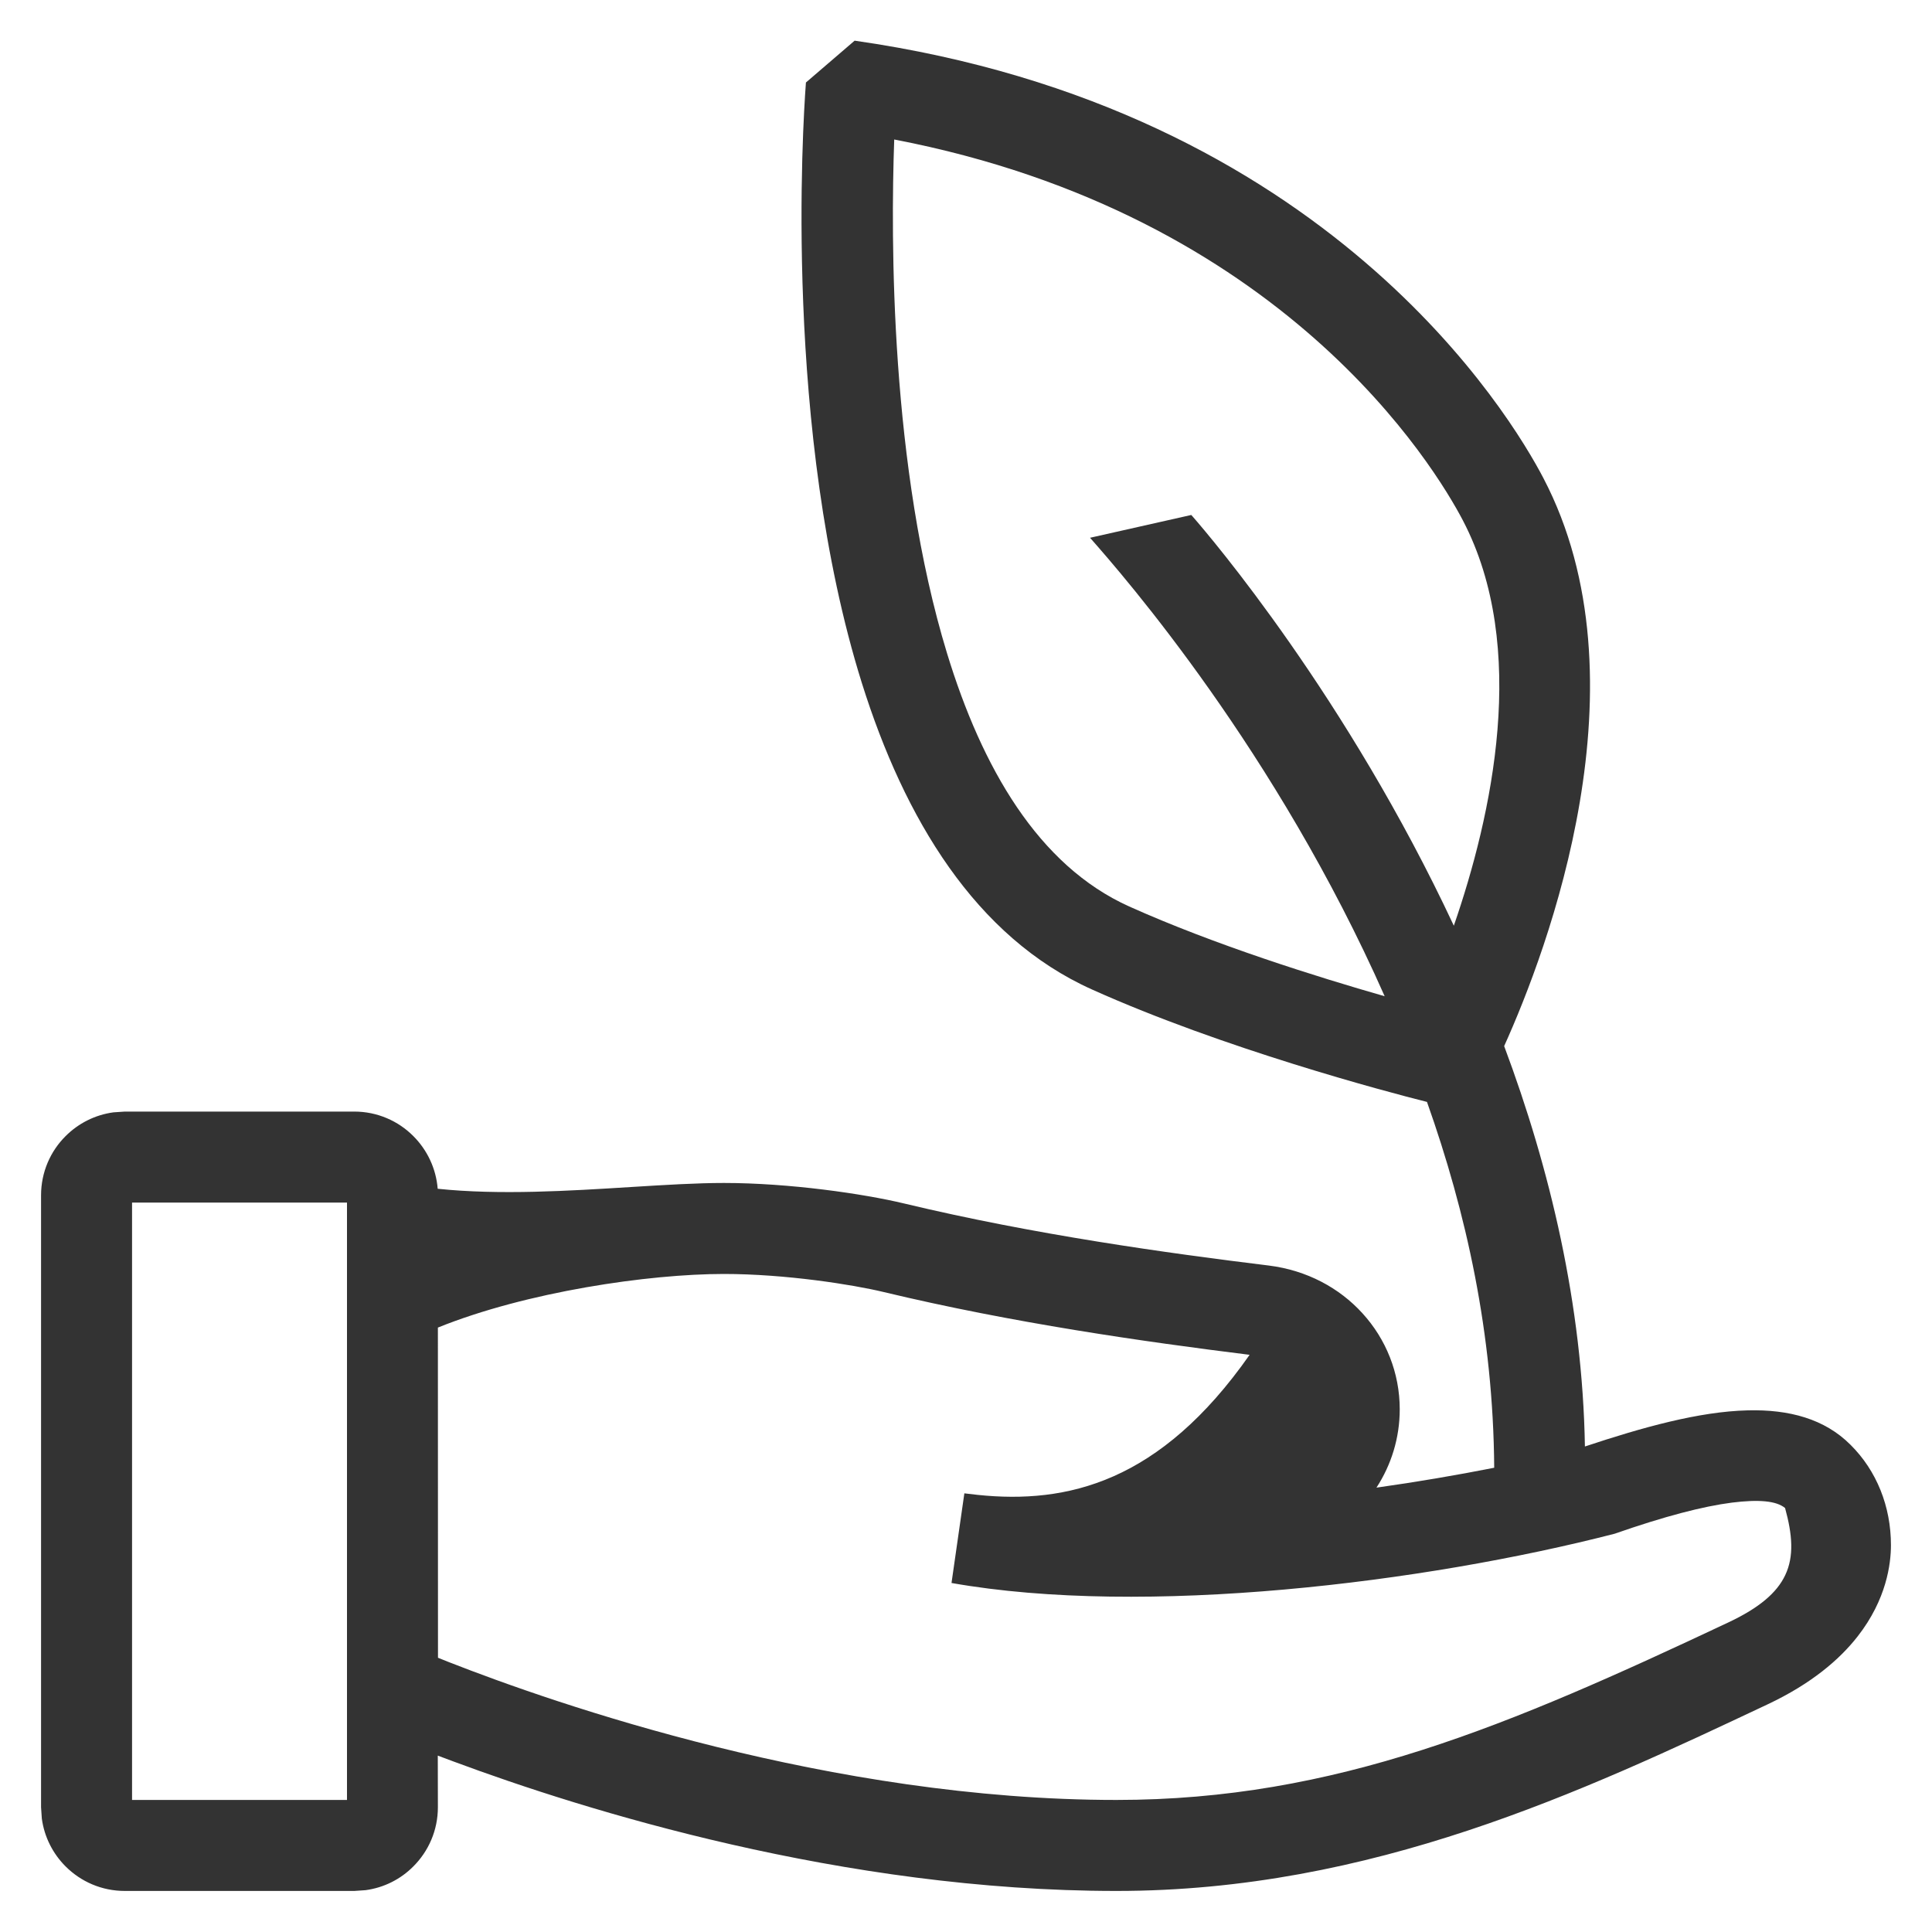<?xml version="1.0" encoding="UTF-8"?>
<svg width="20px" height="20px" viewBox="0 0 20 20" version="1.1" xmlns="http://www.w3.org/2000/svg" xmlns:xlink="http://www.w3.org/1999/xlink">
    <title>icon/24/environment</title>
    <g id="Symbols" stroke="none" stroke-width="1" fill="none" fill-rule="evenodd">
        <path d="M8.847,0.421 C13.751,1.122 15.647,4.317 15.977,4.949 C17.075,7.048 16.019,9.837 15.571,10.829 C16.045,12.096 16.382,13.507 16.407,14.974 C17.002,14.776 17.589,14.612 18.092,14.6 C18.521,14.589 18.889,14.688 19.157,14.957 C19.427,15.225 19.575,15.595 19.575,15.995 C19.575,16.187 19.53,16.556 19.231,16.939 C19.042,17.181 18.75,17.43 18.301,17.642 C16.378,18.549 14.199,19.575 11.557,19.575 C8.727,19.575 6.05,18.739 4.695,18.235 L4.532,18.174 L4.533,18.708 C4.533,18.948 4.436,19.164 4.279,19.321 C4.149,19.452 3.977,19.541 3.784,19.567 L3.667,19.575 L1.292,19.575 C1.052,19.575 0.836,19.478 0.679,19.321 C0.548,19.19 0.459,19.018 0.433,18.826 L0.425,18.708 L0.425,12.374 C0.425,12.134 0.522,11.917 0.679,11.761 C0.81,11.63 0.982,11.541 1.174,11.515 L1.292,11.507 L3.667,11.507 C3.906,11.507 4.123,11.604 4.279,11.761 C4.421,11.903 4.514,12.094 4.531,12.306 C5.17,12.373 5.891,12.328 6.532,12.288 C6.885,12.266 7.214,12.246 7.493,12.246 C8.17,12.246 8.937,12.357 9.362,12.459 C10.706,12.781 12.085,12.972 13.136,13.101 C13.528,13.15 13.865,13.332 14.104,13.595 C14.347,13.861 14.49,14.211 14.49,14.589 C14.49,14.886 14.402,15.165 14.249,15.4 C14.668,15.341 15.078,15.271 15.468,15.194 C15.458,13.806 15.178,12.552 14.772,11.407 C14.349,11.301 12.661,10.853 11.304,10.243 C10.097,9.701 9.362,8.473 8.922,7.071 C8.106,4.465 8.313,1.264 8.341,0.882 L8.343,0.854 L8.847,0.421 Z M3.592,12.449 L1.367,12.449 L1.367,18.633 L3.592,18.633 L3.592,12.449 Z M7.493,13.188 C6.717,13.188 5.451,13.372 4.533,13.743 L4.533,13.743 L4.534,17.161 L4.649,17.207 C5.757,17.641 8.608,18.633 11.557,18.633 C13.823,18.633 15.615,17.868 17.901,16.791 C18.21,16.644 18.393,16.49 18.48,16.307 C18.574,16.11 18.554,15.883 18.479,15.611 C18.387,15.535 18.203,15.521 17.929,15.555 C17.631,15.593 17.23,15.697 16.715,15.877 C14.747,16.384 11.85,16.741 9.85,16.387 L9.85,16.387 L9.983,15.459 L10.121,15.475 C11.047,15.571 12.009,15.348 12.936,14.025 C11.842,13.889 10.481,13.695 9.143,13.374 C8.831,13.299 8.134,13.188 7.493,13.188 Z M9.257,1.444 C9.22,2.471 9.215,4.837 9.804,6.764 C10.164,7.942 10.745,8.959 11.69,9.384 C12.574,9.781 13.635,10.113 14.334,10.313 C13.21,7.773 11.645,5.976 11.284,5.567 L11.284,5.567 L12.332,5.331 L12.348,5.349 C12.534,5.562 13.943,7.216 15.05,9.583 C15.442,8.448 15.832,6.704 15.143,5.386 C14.861,4.848 13.293,2.22 9.257,1.444 Z" id="icon/24/environment" fill="#333333" fill-rule="nonzero"></path>
    </g>
</svg>